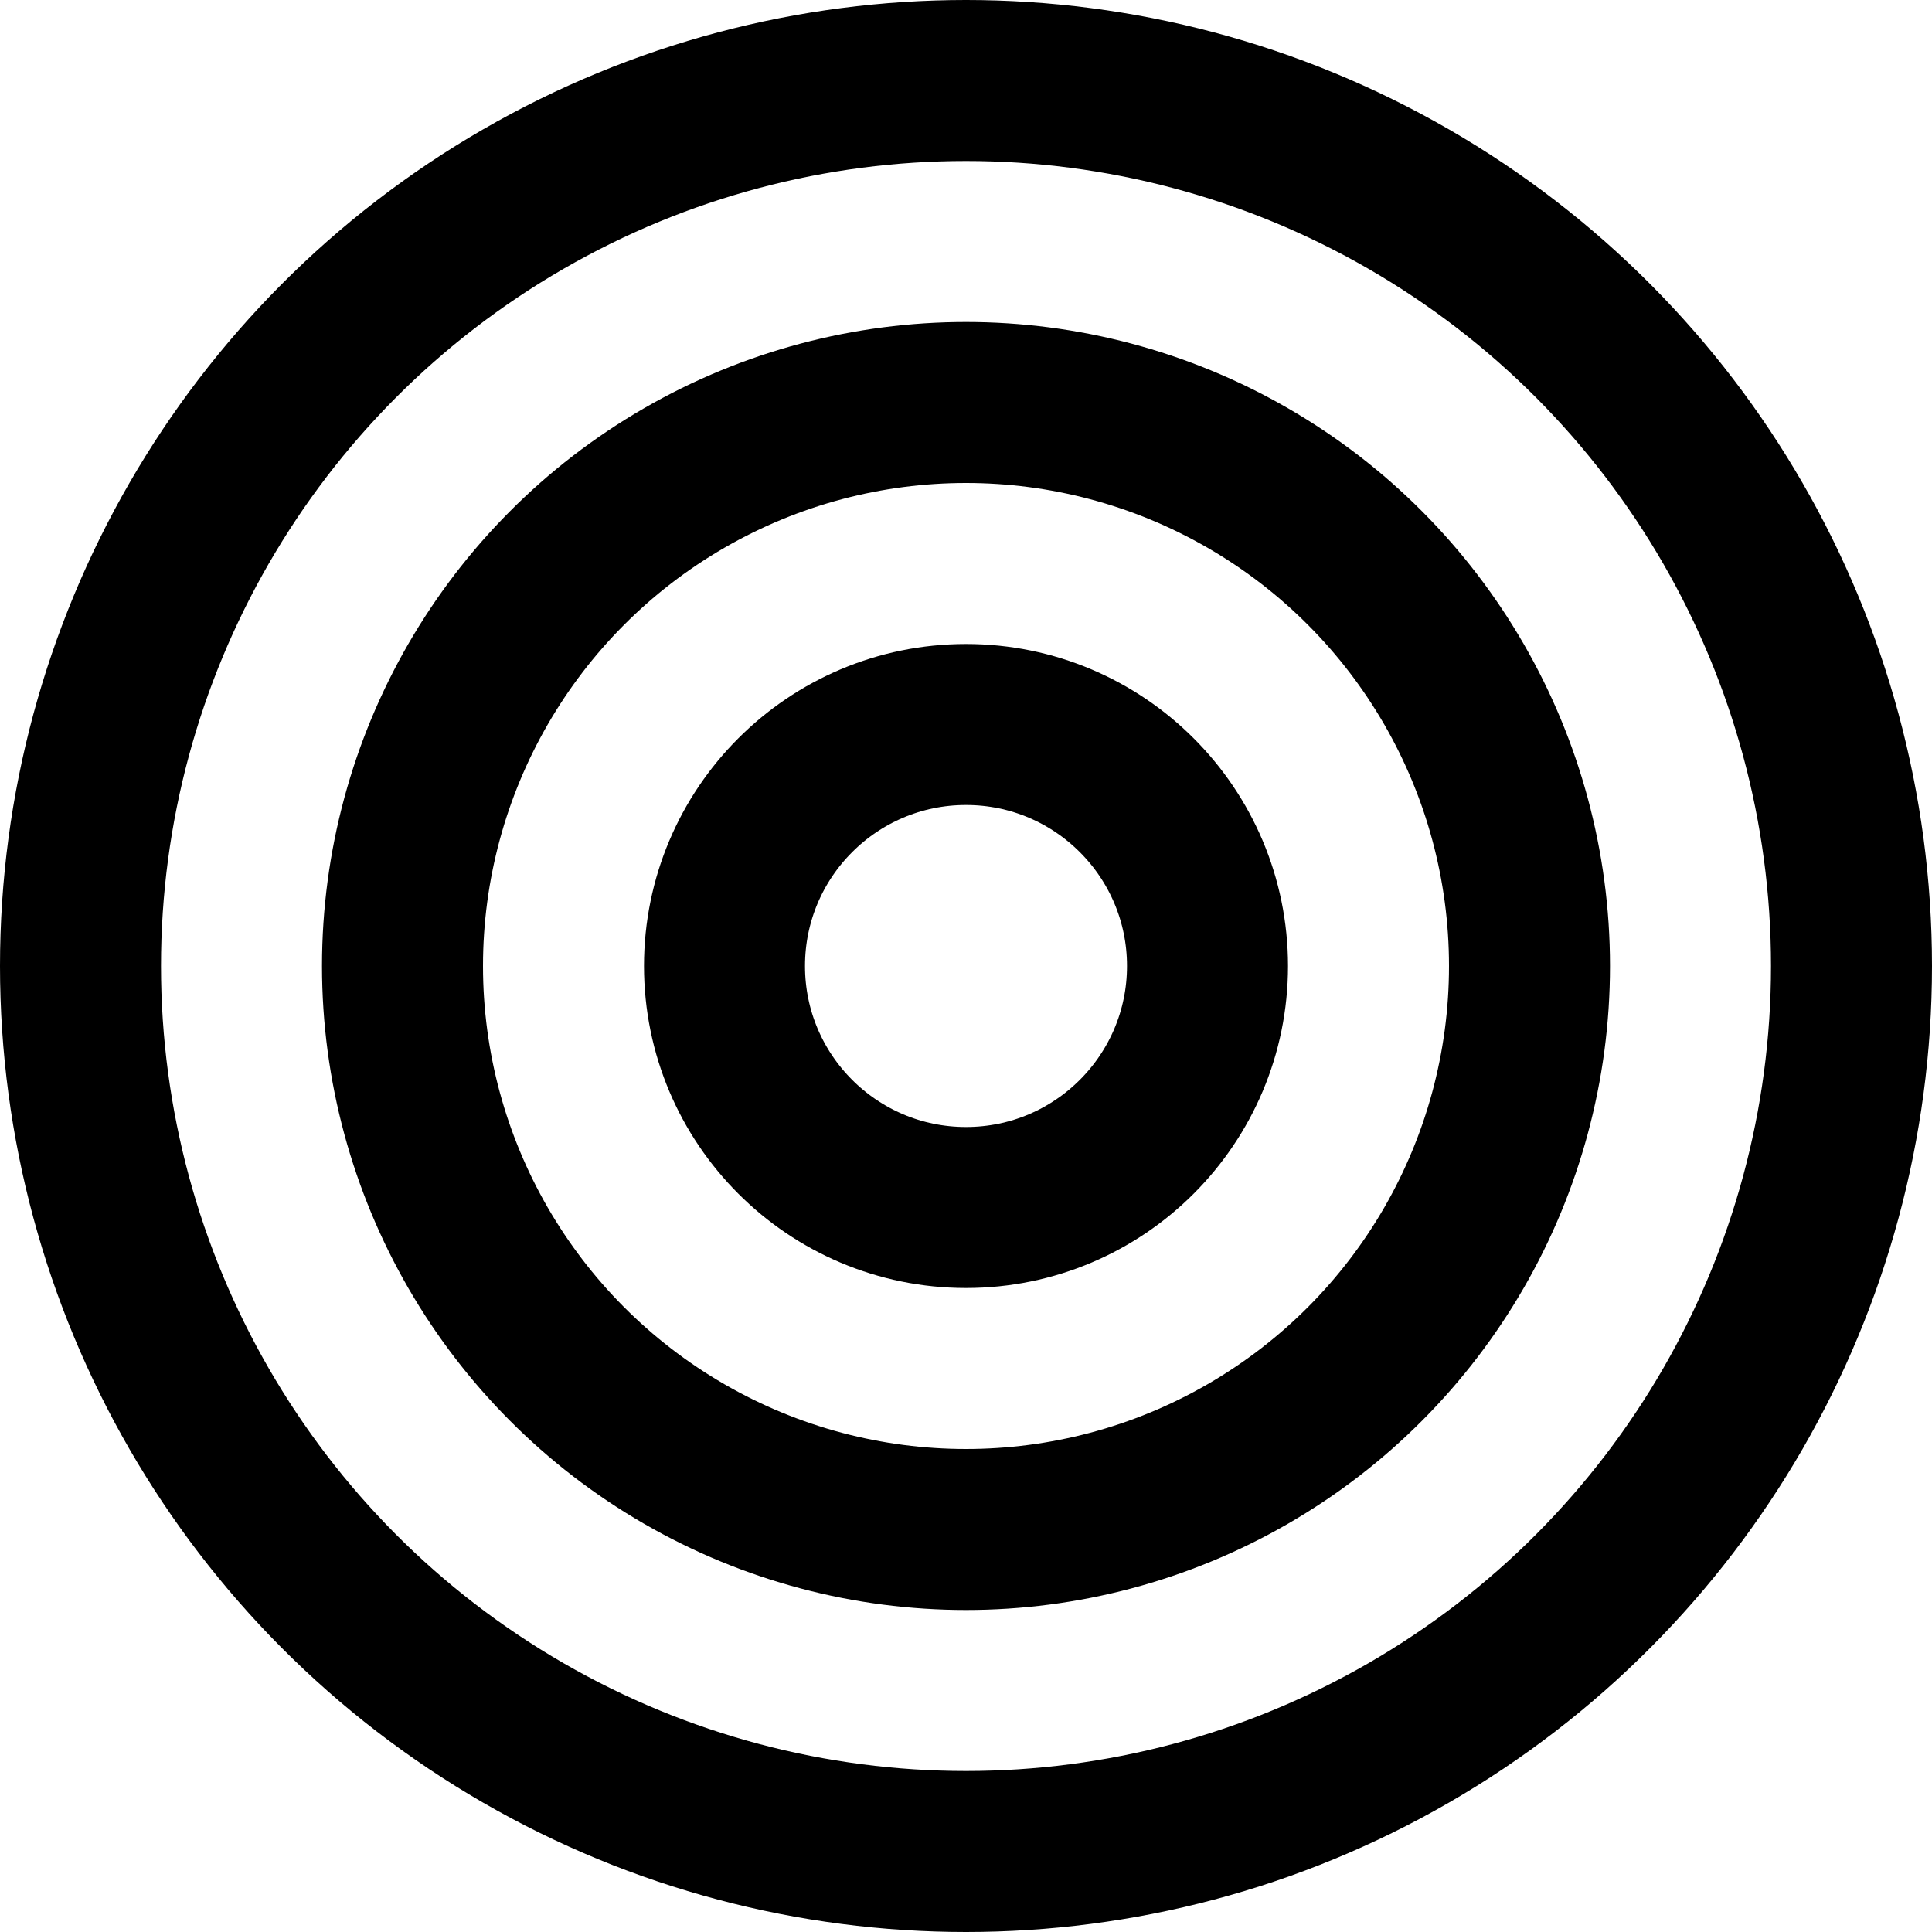 <svg width="24" height="24" viewBox="0 0 24 24" fill="none" xmlns="http://www.w3.org/2000/svg">
  <circle cx="12" cy="12" r="11" stroke="currentColor" stroke-width="2"/>
  <circle cx="12" cy="12" r="7" stroke="currentColor" stroke-width="2"/>
  <circle cx="12" cy="12" r="3" stroke="currentColor" stroke-width="2"/>
</svg>
